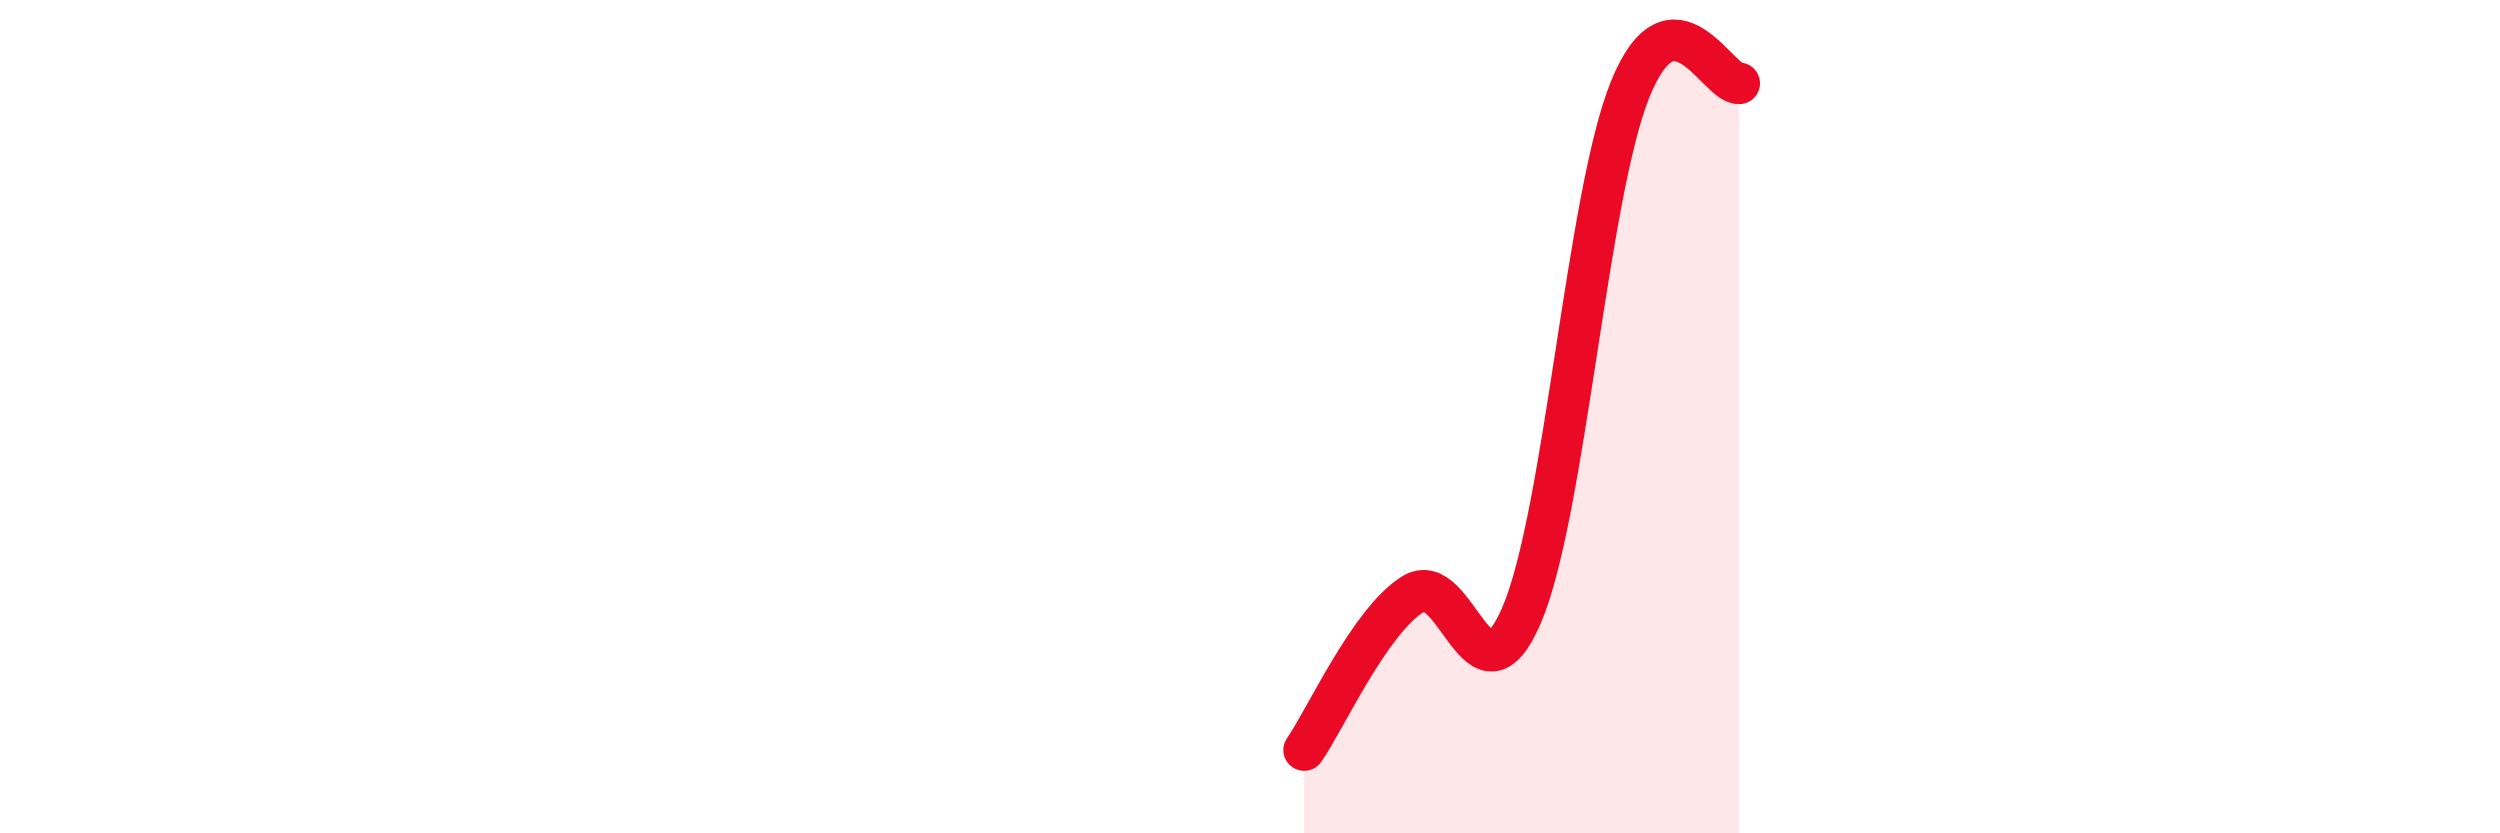 
    <svg width="60" height="20" viewBox="0 0 60 20" xmlns="http://www.w3.org/2000/svg">
      <path
        d="M 31.3,18 C 31.82,17.25 32.87,14.91 33.91,14.26 C 34.95,13.61 35.48,17.19 36.52,14.76 C 37.56,12.33 38.09,4.68 39.13,2.13 C 40.17,-0.42 41.22,2.03 41.74,2L41.74 20L31.3 20Z"
        fill="#EB0A25"
        opacity="0.1"
        stroke-linecap="round"
        stroke-linejoin="round"
      />
      <path
        d="M 31.3,18 C 31.82,17.25 32.87,14.91 33.91,14.26 C 34.95,13.61 35.48,17.19 36.52,14.76 C 37.56,12.33 38.09,4.68 39.13,2.13 C 40.17,-0.42 41.22,2.03 41.74,2"
        stroke="#EB0A25"
        stroke-width="1"
        fill="none"
        stroke-linecap="round"
        stroke-linejoin="round"
      />
    </svg>
  
